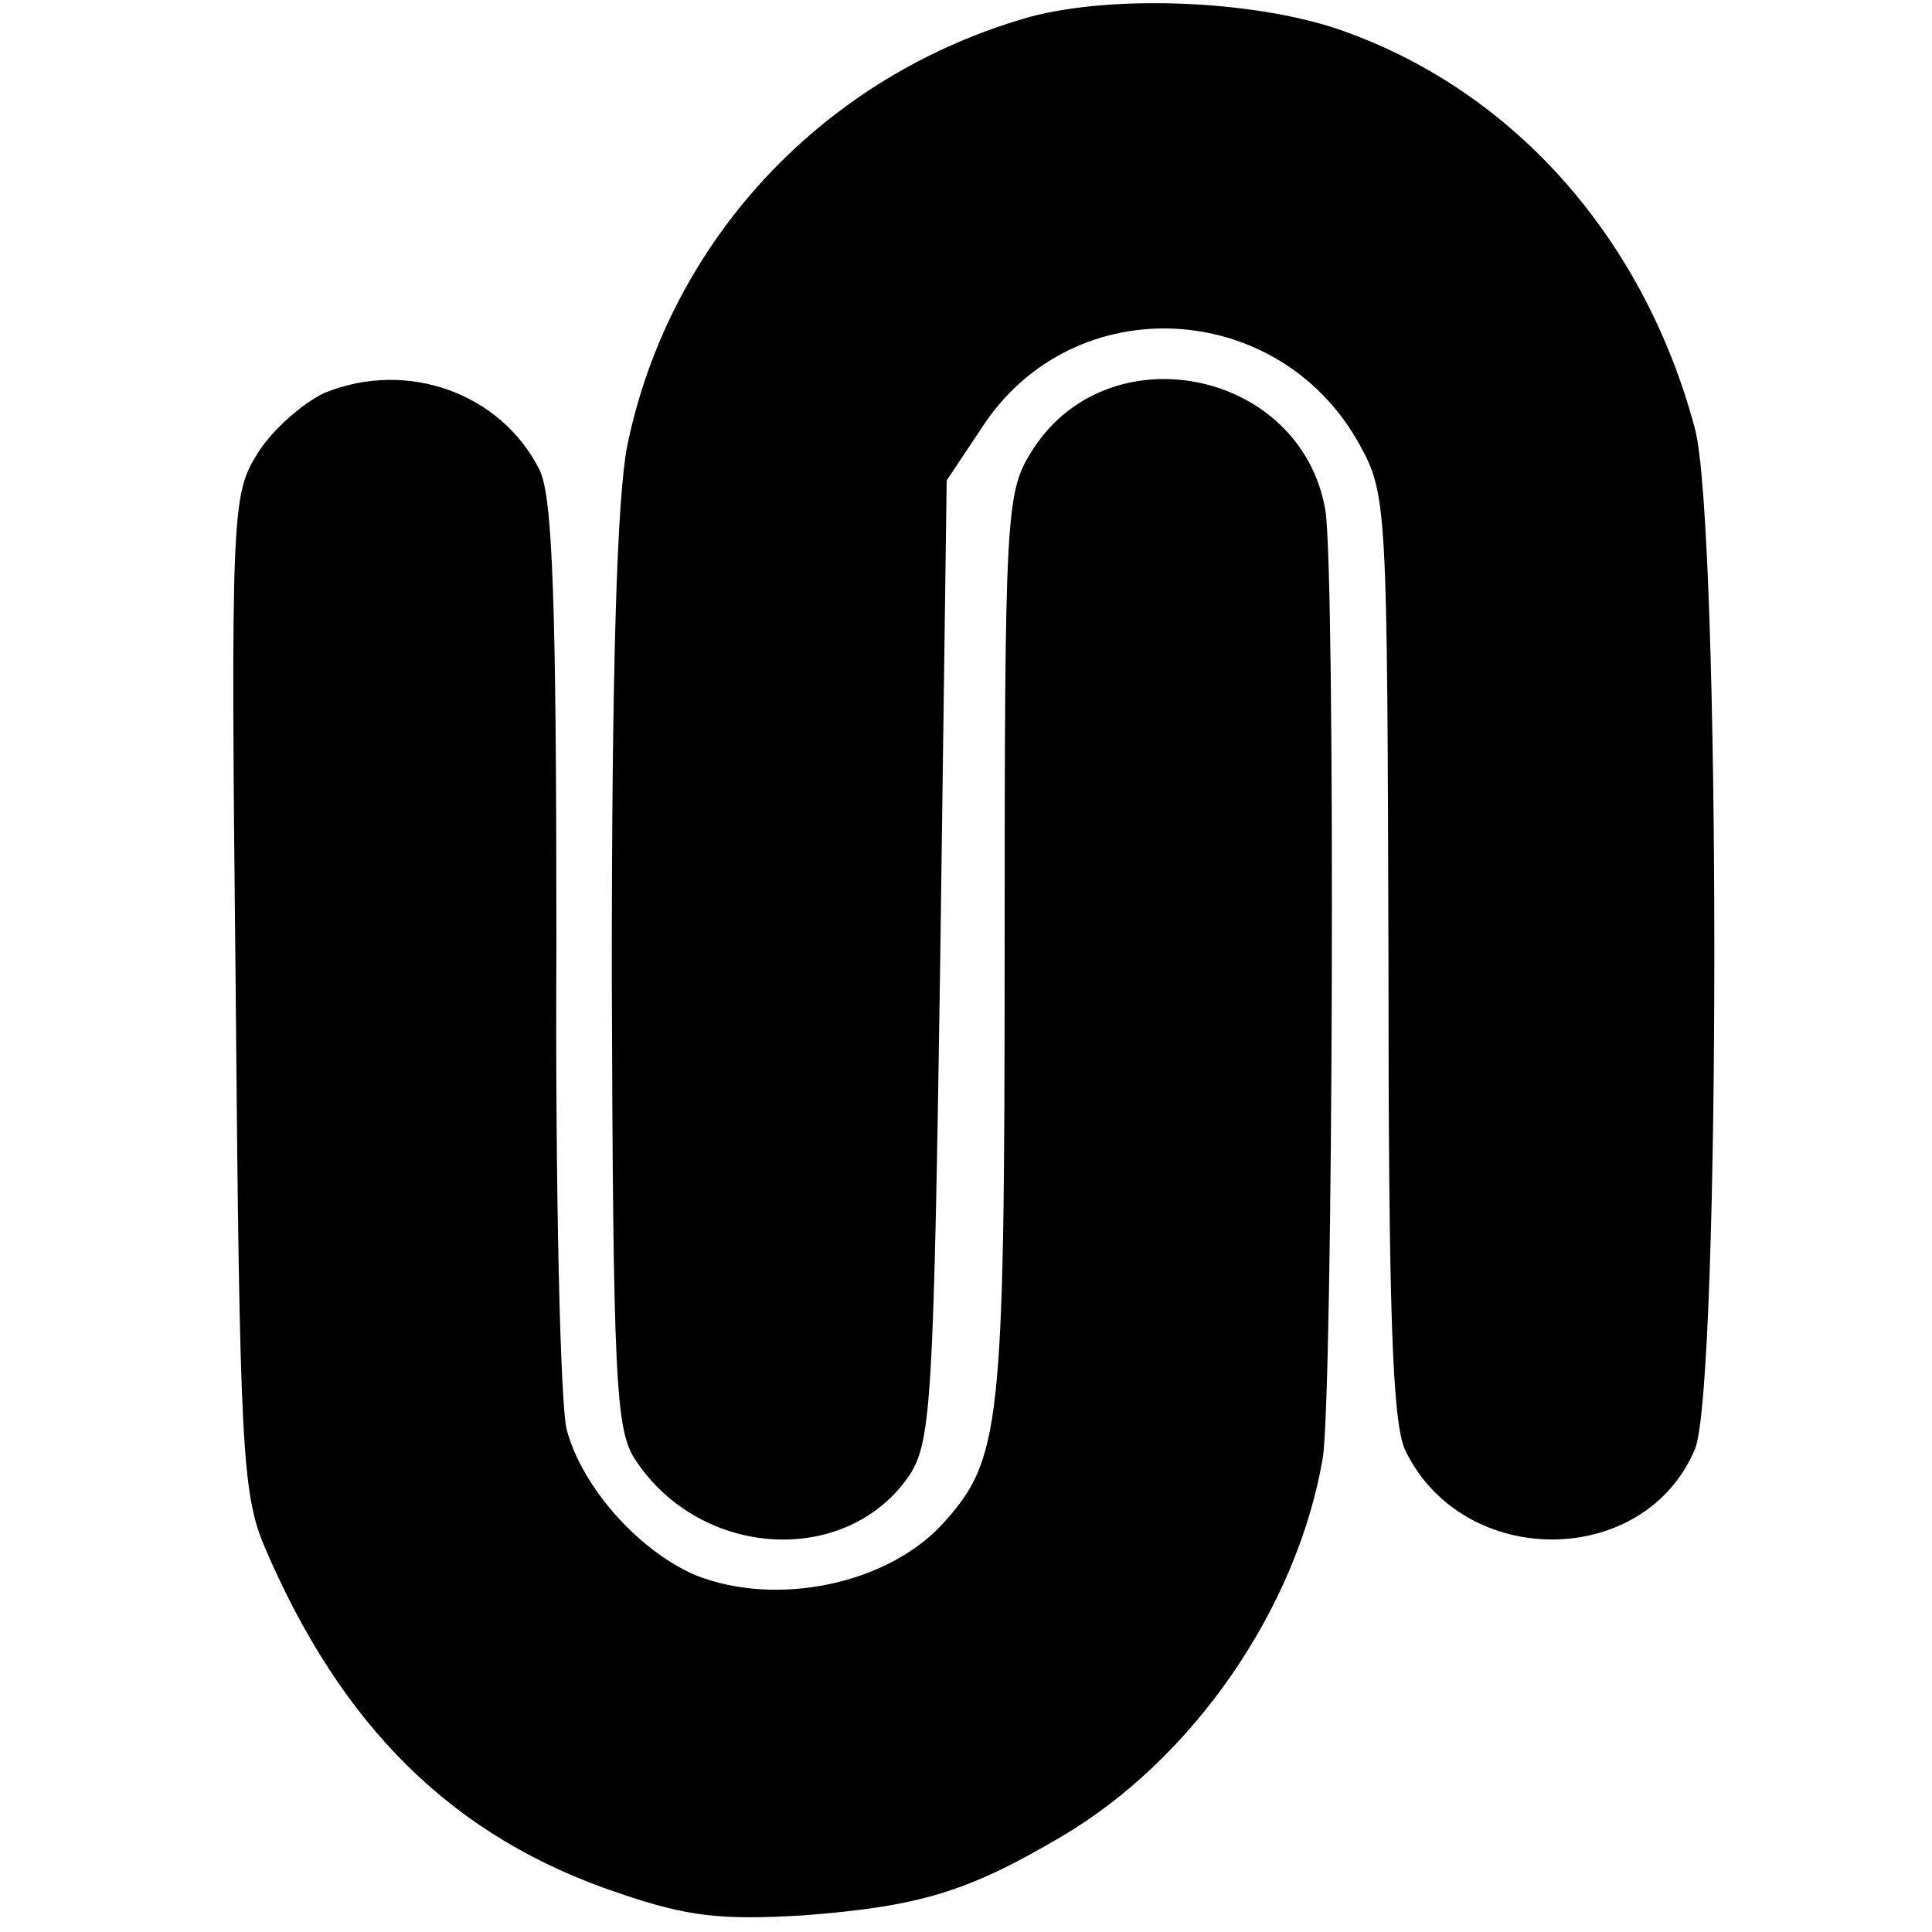 <?xml version="1.0" standalone="no"?>
<!DOCTYPE svg PUBLIC "-//W3C//DTD SVG 20010904//EN"
 "http://www.w3.org/TR/2001/REC-SVG-20010904/DTD/svg10.dtd">
<svg version="1.0" xmlns="http://www.w3.org/2000/svg"
 width="150pt" height="150pt" viewBox="0 0 150 150"
 preserveAspectRatio="xMidYMid meet">
<g transform="translate(0,150) scale(0.1,-0.1)"
fill="#000000" stroke="none">
<path d="M800 1487 c-160 -45 -280 -173 -313 -333 -8 -41 -12 -172 -12 -411 1
-314 3 -353 18 -376 51 -78 166 -84 214 -11 16 26 18 62 23 399 l5 372 28 42
c71 108 231 99 293 -15 21 -38 21 -51 22 -395 0 -279 3 -363 13 -385 45 -93
186 -92 225 1 20 49 20 716 0 792 -40 150 -143 265 -279 311 -67 22 -173 26
-237 9z"/>
<path d="M252 1195 c-17 -8 -41 -29 -52 -47 -20 -32 -21 -44 -17 -418 3 -351
5 -389 22 -430 60 -141 147 -227 276 -270 53 -18 78 -21 144 -17 89 7 126 18
199 61 102 60 183 177 203 294 8 50 10 687 2 736 -19 110 -171 140 -229 44
-19 -31 -20 -50 -20 -386 0 -372 -3 -395 -48 -445 -43 -47 -129 -65 -192 -40
-44 19 -88 68 -100 113 -5 19 -9 189 -8 376 0 269 -3 348 -13 369 -30 60 -103
86 -167 60z"/>
</g>
</svg>
